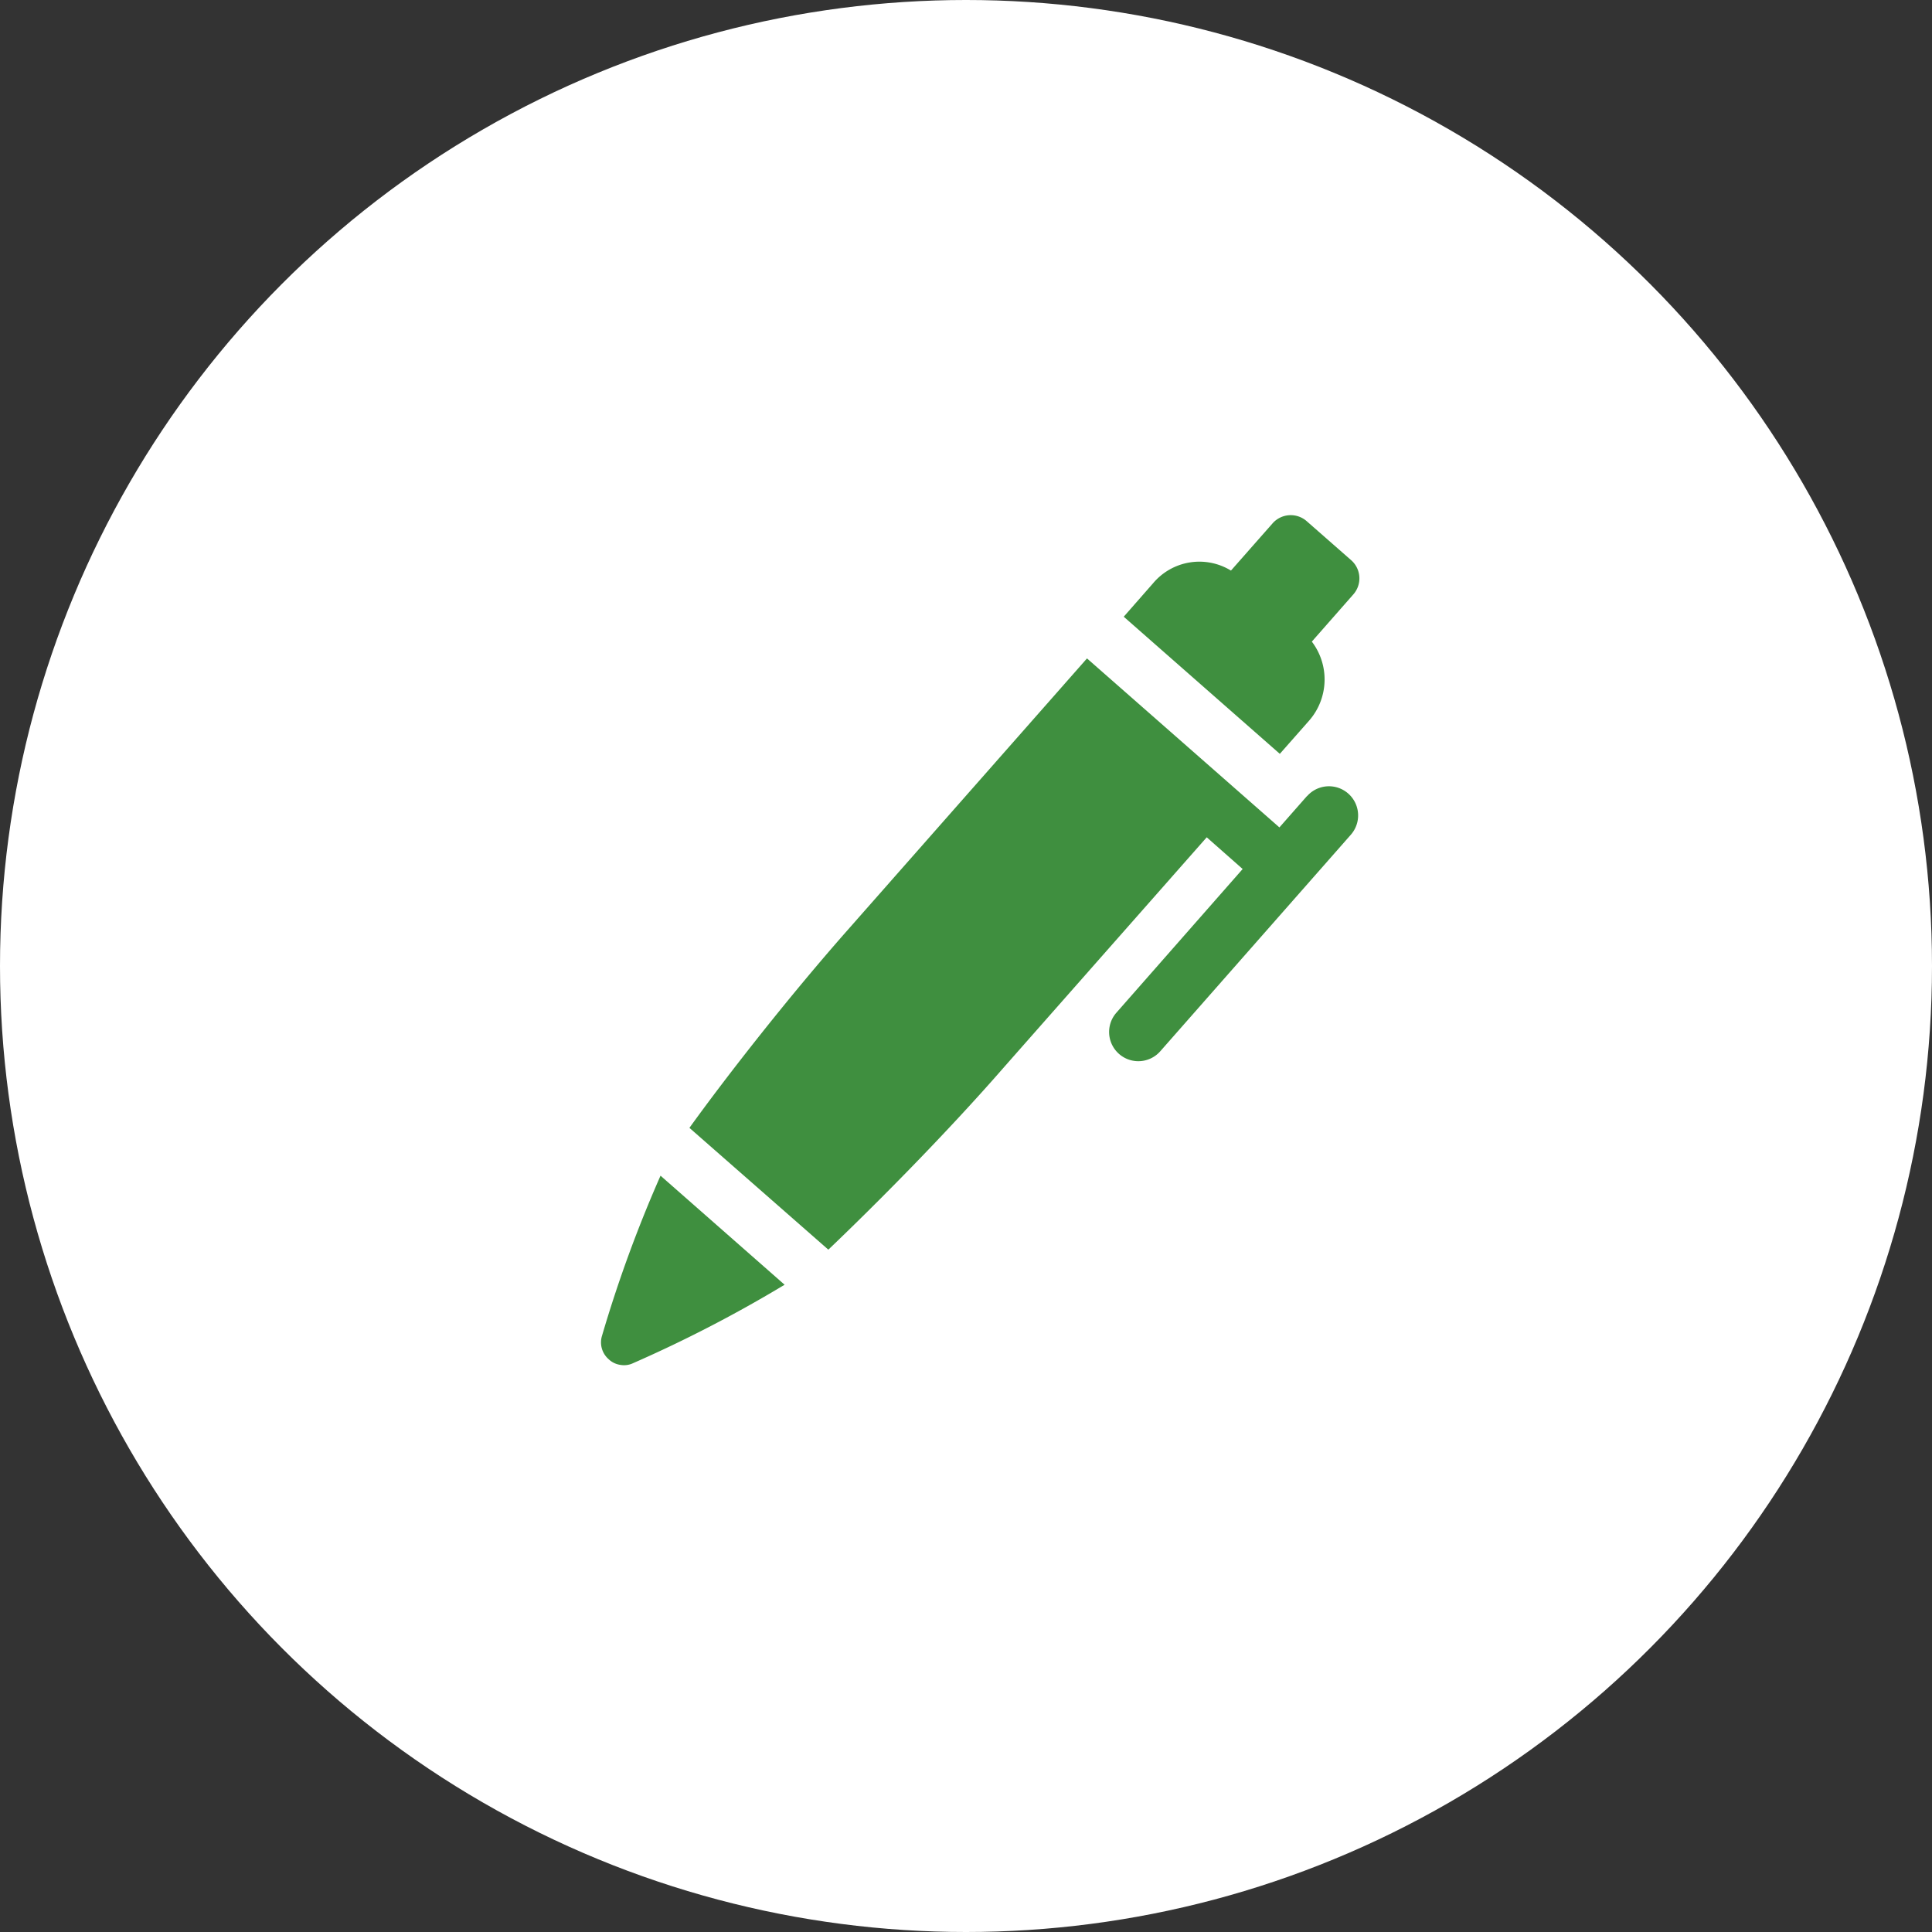 <svg xmlns="http://www.w3.org/2000/svg" xmlns:xlink="http://www.w3.org/1999/xlink" width="90" height="90" viewBox="0 0 90 90"><rect x="0" y="0" width="90" height="90" fill="#333333" stroke="none"/><defs><clipPath id="clip-path"><rect id="Rectangle_348" data-name="Rectangle 348" width="35.325" height="39.596" fill="#3f8f3f"></rect></clipPath></defs><g id="Group_343" data-name="Group 343" transform="translate(-135 -6617.001)"><g id="State_Icon" data-name="State Icon" transform="translate(135 6617.001)"><g id="Group_121" data-name="Group 121" transform="translate(-1341 -2839.349)"><circle id="Ellipse_12" data-name="Ellipse 12" cx="45" cy="45" r="45" transform="translate(1341 2839.349)" fill="#fff"></circle></g></g><g id="State_Icon-2" data-name="State Icon" transform="translate(149 6629)"><g id="Group_121-2" data-name="Group 121"><circle id="Ellipse_12-2" data-name="Ellipse 12" cx="31.5" cy="31.5" r="31.5" fill="none"></circle></g></g><g id="Group_326" data-name="Group 326" transform="translate(163 6641)"><g id="Group_324" data-name="Group 324" clip-path="url(#clip-path)"><path id="Path_62" data-name="Path 62" d="M147.579,9.561a2.911,2.911,0,0,0,.118-3.671l1.934-2.2a1.128,1.128,0,0,0-.1-1.592L147.46.281a1.128,1.128,0,0,0-1.592.1l-1.938,2.2a2.815,2.815,0,0,0-3.625.587l-1.37,1.562,7.271,6.388Z" transform="translate(-114.587 0)" fill="#3f8f3f"></path><path id="Path_63" data-name="Path 63" d="M.045,183.03a1.04,1.04,0,0,0,.307,1.094.985.985,0,0,0,.544.265.982.982,0,0,0,.6-.081,61.692,61.692,0,0,0,7.054-3.652L2.77,175.576A61.24,61.24,0,0,0,.045,183.03" transform="translate(0 -144.807)" fill="#3f8f3f"></path><path id="Path_64" data-name="Path 64" d="M52.277,44.493l-1.284,1.46-8.964-7.872L30.909,50.7c-2.738,3.1-5.624,6.784-7.4,9.249l6.471,5.674c2.194-2.091,5.508-5.427,8.191-8.509l9.436-10.7,1.674,1.477L43.4,54.583a1.359,1.359,0,1,0,2.041,1.8l8.88-10.09a1.359,1.359,0,1,0-2.041-1.795" transform="translate(-19.393 -31.408)" fill="#3f8f3f"></path></g></g></g></svg>
